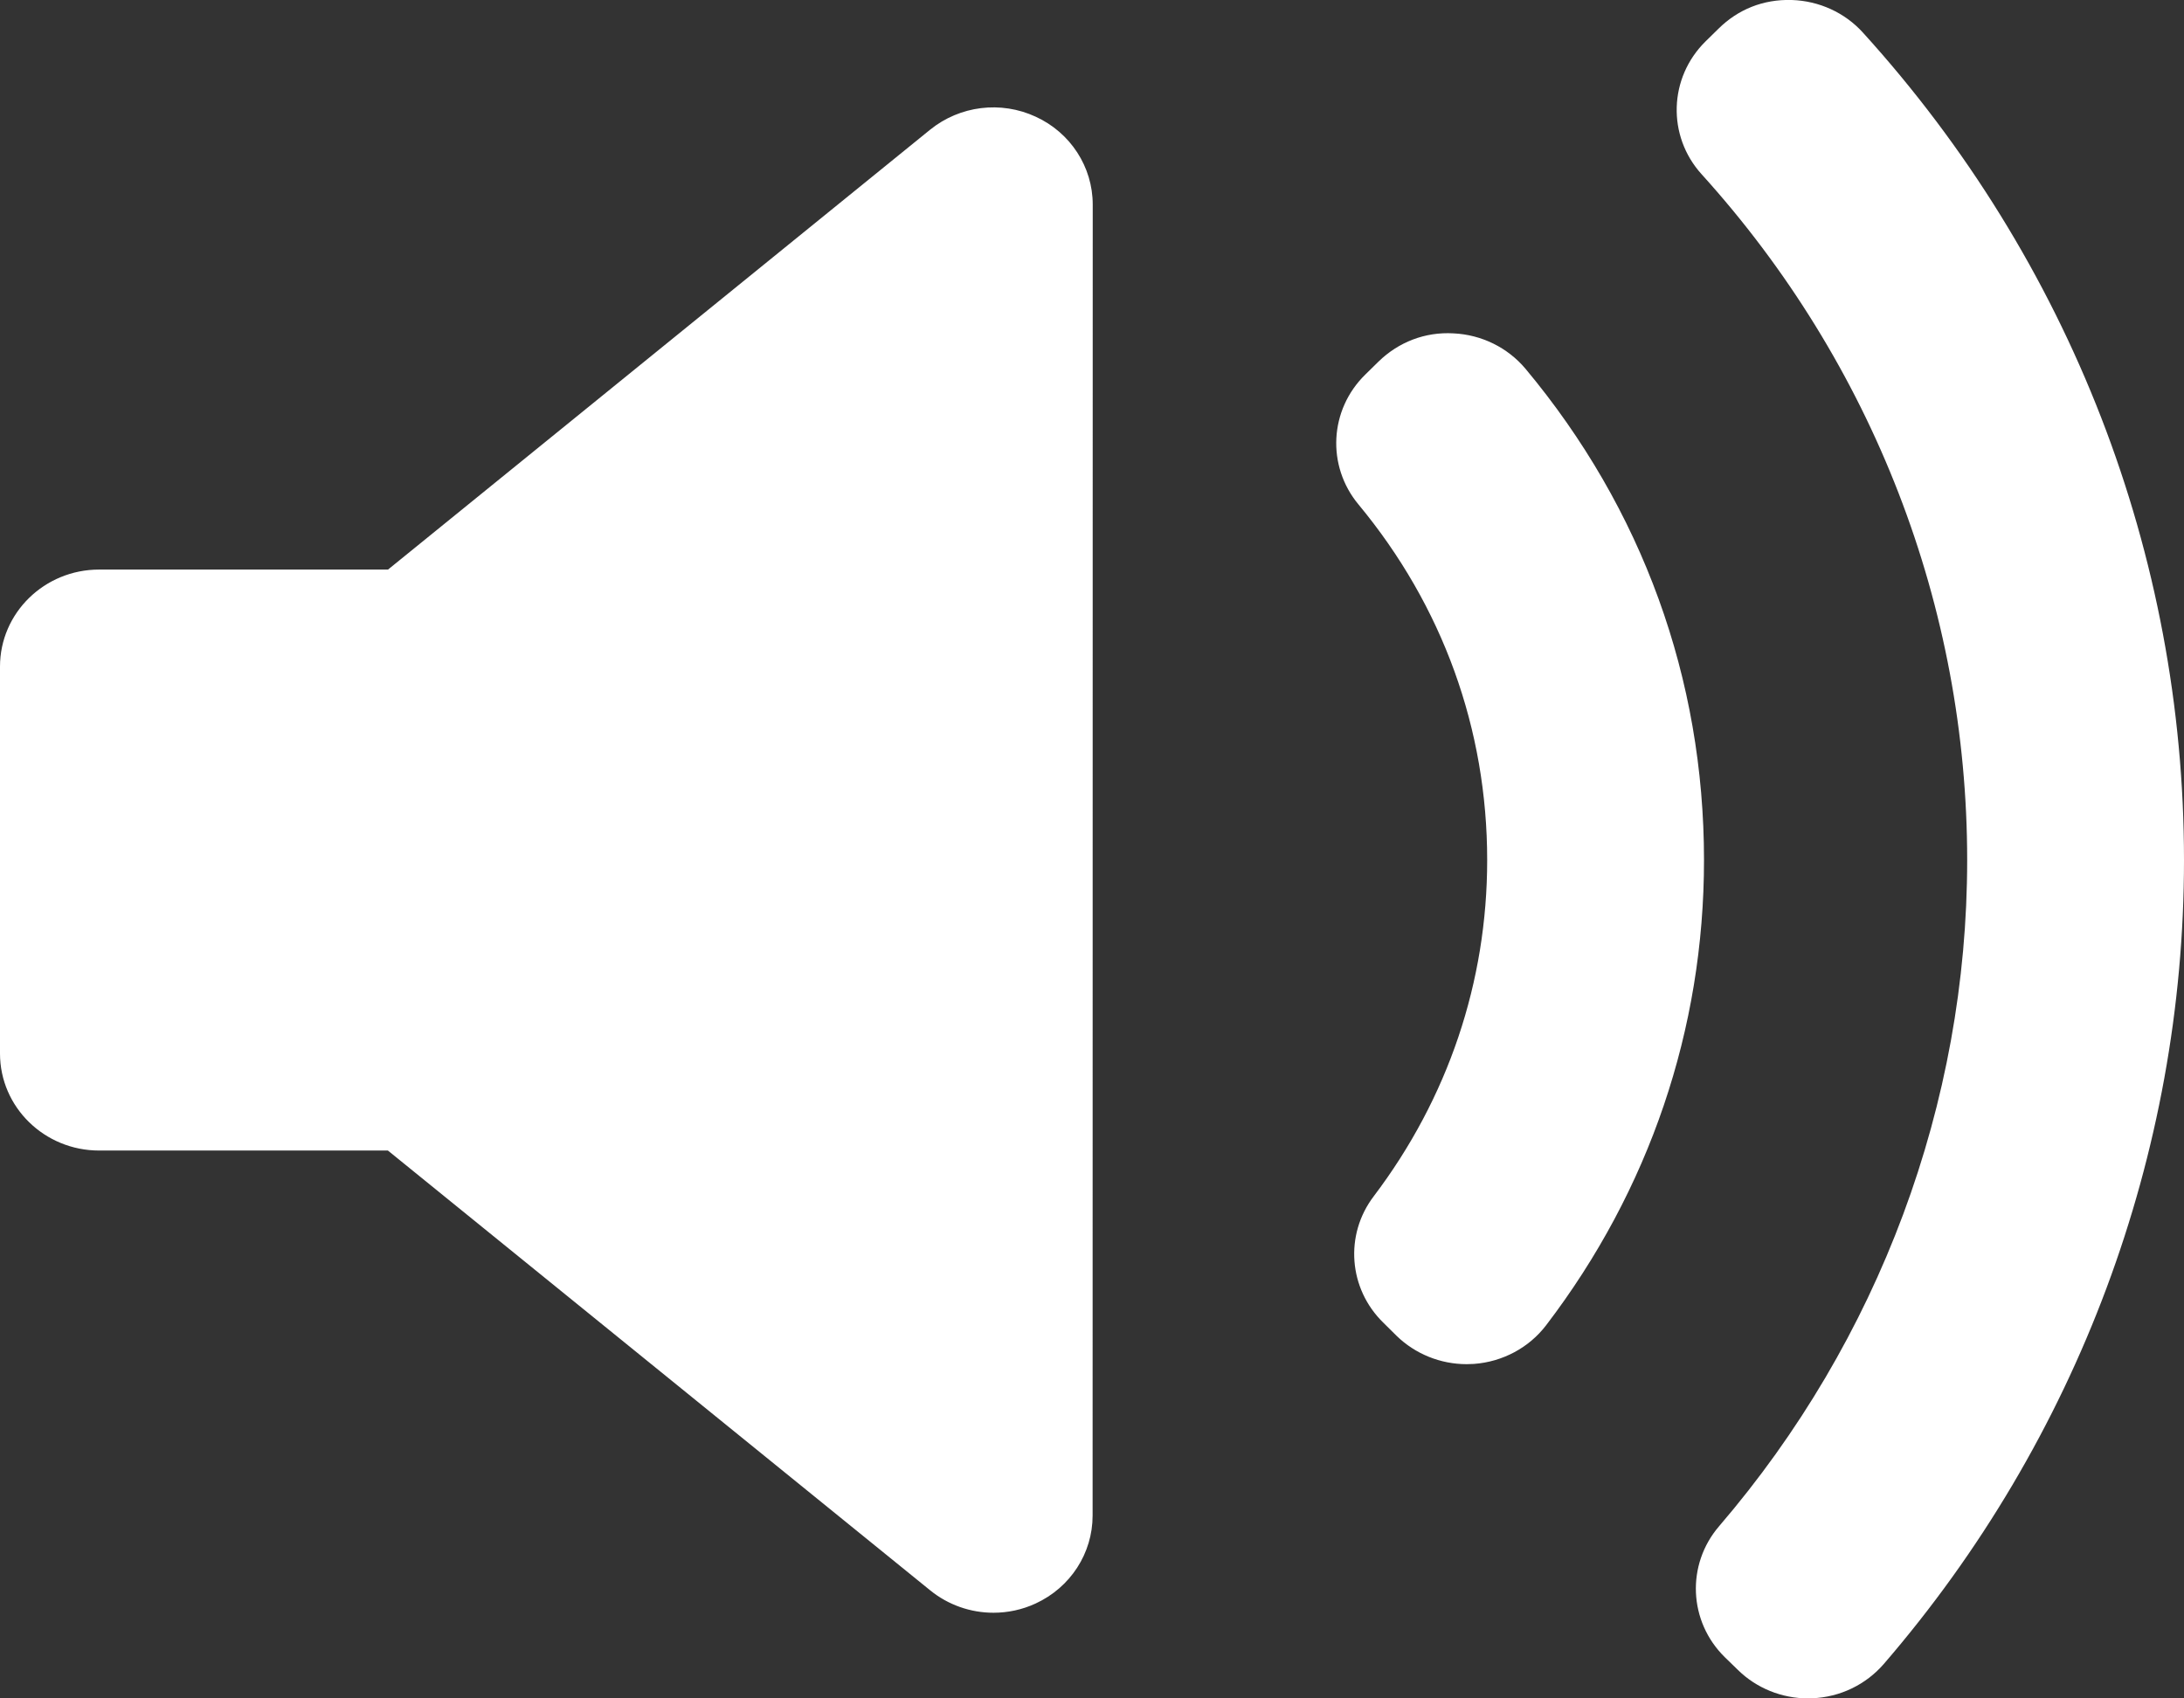 <?xml version="1.0" encoding="UTF-8"?>
<svg width="18px" height="14px" viewBox="0 0 18 14" version="1.1" xmlns="http://www.w3.org/2000/svg" xmlns:xlink="http://www.w3.org/1999/xlink">
    <rect x="0" y="0" width="18" height="14" fill="#333333" stroke="none"/>
    <!-- Generator: Sketch 63.1 (92452) - https://sketch.com -->
    <title>Shape</title>
    <desc>Created with Sketch.</desc>
    <g id="Profile-&amp;-Upload" stroke="none" stroke-width="1" fill="none" fill-rule="evenodd">
        <g id="Match-Viewer" transform="translate(-16, -255)" fill="#FFFFFF" fill-rule="nonzero">
            <g id="Video-Player" transform="translate(0, 50)">
                <g id="btn-soundon" transform="translate(16, 205)">
                    <path d="M9.005,12.493 C9.005,12.804 8.822,13.086 8.535,13.218 C8.425,13.269 8.306,13.294 8.188,13.294 C8.001,13.294 7.816,13.231 7.666,13.109 L3.197,9.484 L0.817,9.484 C0.366,9.484 0,9.126 0,8.684 L0,5.495 C0,5.053 0.366,4.695 0.817,4.695 L3.198,4.695 L7.666,1.069 C7.911,0.871 8.249,0.829 8.536,0.962 C8.822,1.093 9.006,1.375 9.006,1.686 L9.005,12.493 L9.005,12.493 Z M12.147,11.243 C12.127,11.244 12.108,11.245 12.088,11.245 C11.872,11.245 11.664,11.161 11.51,11.011 L11.401,10.903 C11.114,10.623 11.08,10.179 11.322,9.861 C11.934,9.053 12.257,8.095 12.257,7.09 C12.257,6.009 11.89,4.995 11.196,4.158 C10.932,3.84 10.956,3.378 11.252,3.088 L11.361,2.981 C11.525,2.821 11.744,2.734 11.98,2.748 C12.211,2.759 12.426,2.865 12.573,3.04 C13.536,4.194 14.044,5.594 14.044,7.09 C14.044,8.483 13.594,9.809 12.743,10.924 C12.601,11.11 12.383,11.226 12.147,11.243 Z M15.526,13.716 C15.378,13.887 15.165,13.99 14.936,13.999 C14.925,14 14.913,14 14.902,14 C14.685,14 14.477,13.916 14.324,13.766 L14.216,13.661 C13.916,13.367 13.896,12.897 14.169,12.58 C15.487,11.044 16.213,9.095 16.213,7.09 C16.213,5.004 15.436,2.996 14.024,1.436 C13.738,1.12 13.753,0.64 14.057,0.341 L14.164,0.236 C14.323,0.079 14.53,-0.007 14.767,0 C14.992,0.007 15.205,0.104 15.354,0.269 C17.06,2.149 18,4.572 18,7.09 C18,9.512 17.122,11.866 15.526,13.716 Z" id="Shape"></path>
                </g>
            </g>
        </g>
    </g>
</svg>